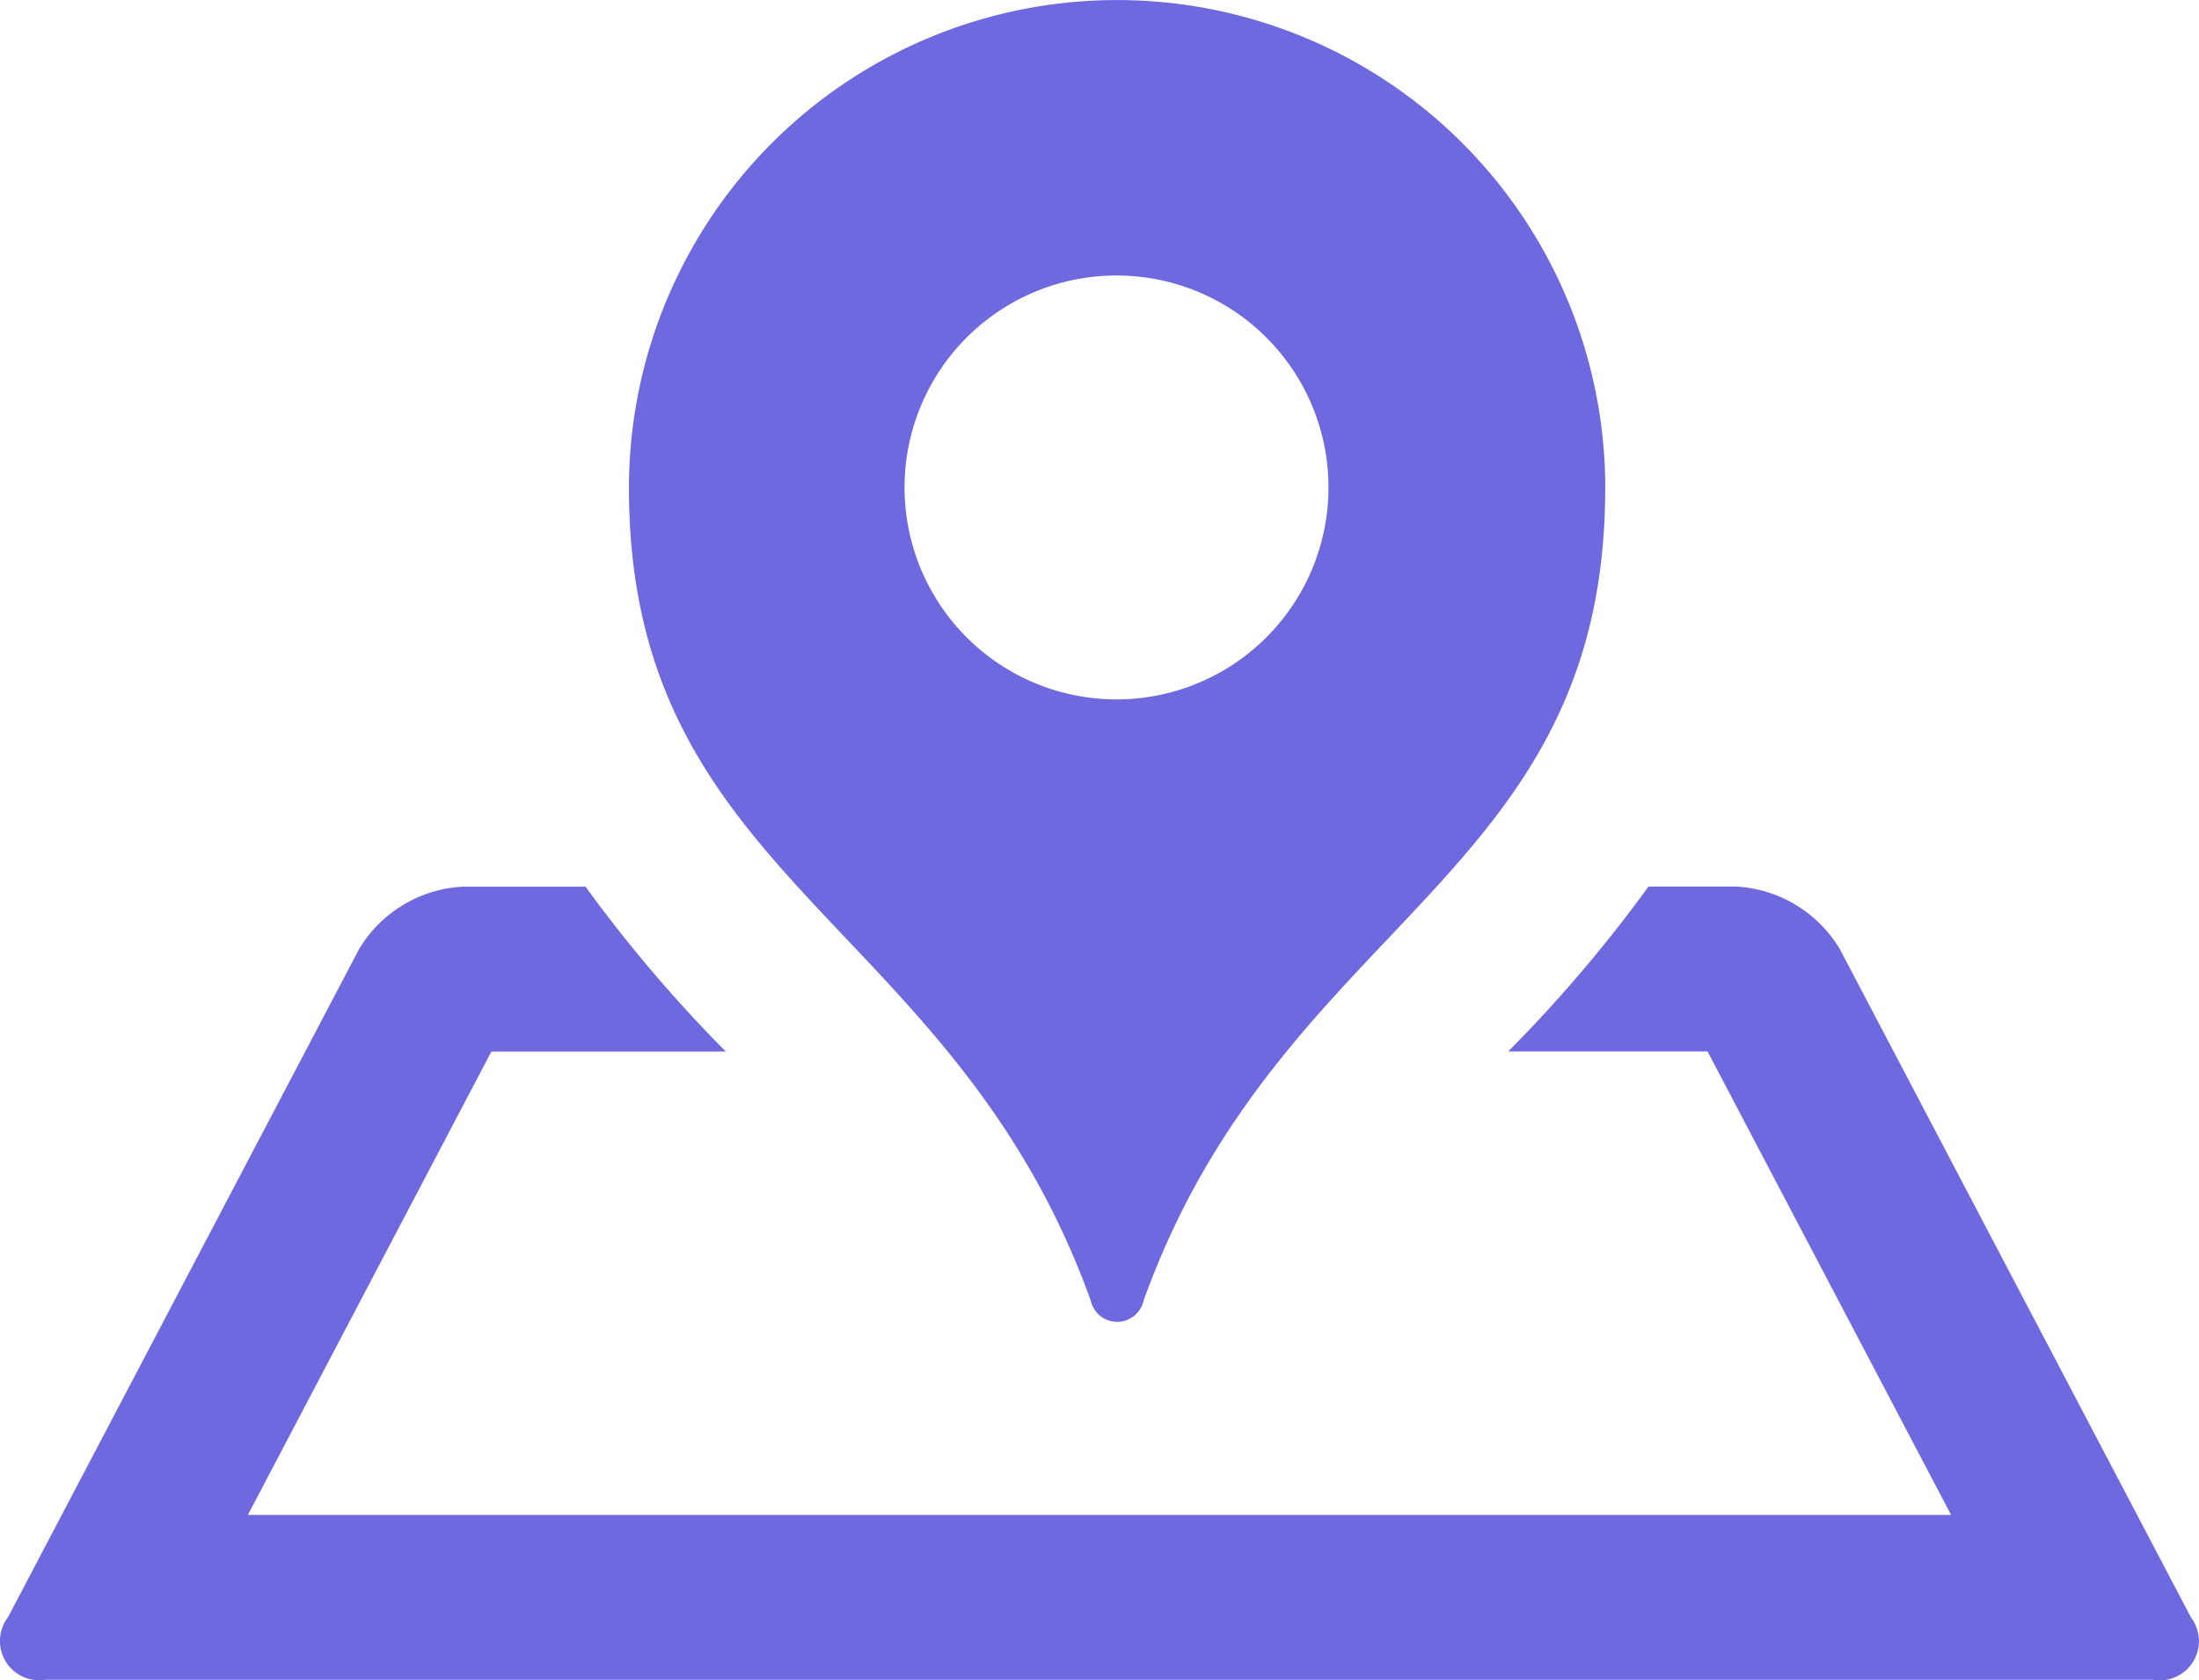 <svg xmlns="http://www.w3.org/2000/svg" width="37.348" height="28.539" viewBox="0 0 37.348 28.539">
  <g id="icon-map" transform="translate(-1.537 -9.87)">
    <path id="Caminho_29906" data-name="Caminho 29906" d="M38.107,38.4H2.314a.667.667,0,0,1-.642-1.061L7.635,25.991A2.185,2.185,0,0,1,9.393,24.93h2.089a24.026,24.026,0,0,0,2.382,2.8H9.883L5.747,35.6H34.674l-4.136-7.872H27.153a23.952,23.952,0,0,0,2.382-2.8h1.493a2.188,2.188,0,0,1,1.758,1.064l5.962,11.348a.667.667,0,0,1-.642,1.061ZM28.8,18.162c0,6.669-5.5,7.3-7.839,13.794a.46.46,0,0,1-.9,0c-2.344-6.5-7.842-7.124-7.842-13.794a8.291,8.291,0,1,1,16.582,0Zm-4.7-.013a3.6,3.6,0,1,0-3.6,3.6A3.6,3.6,0,0,0,24.1,18.149Z" fill="#6e69df"/>
  </g>
</svg>
